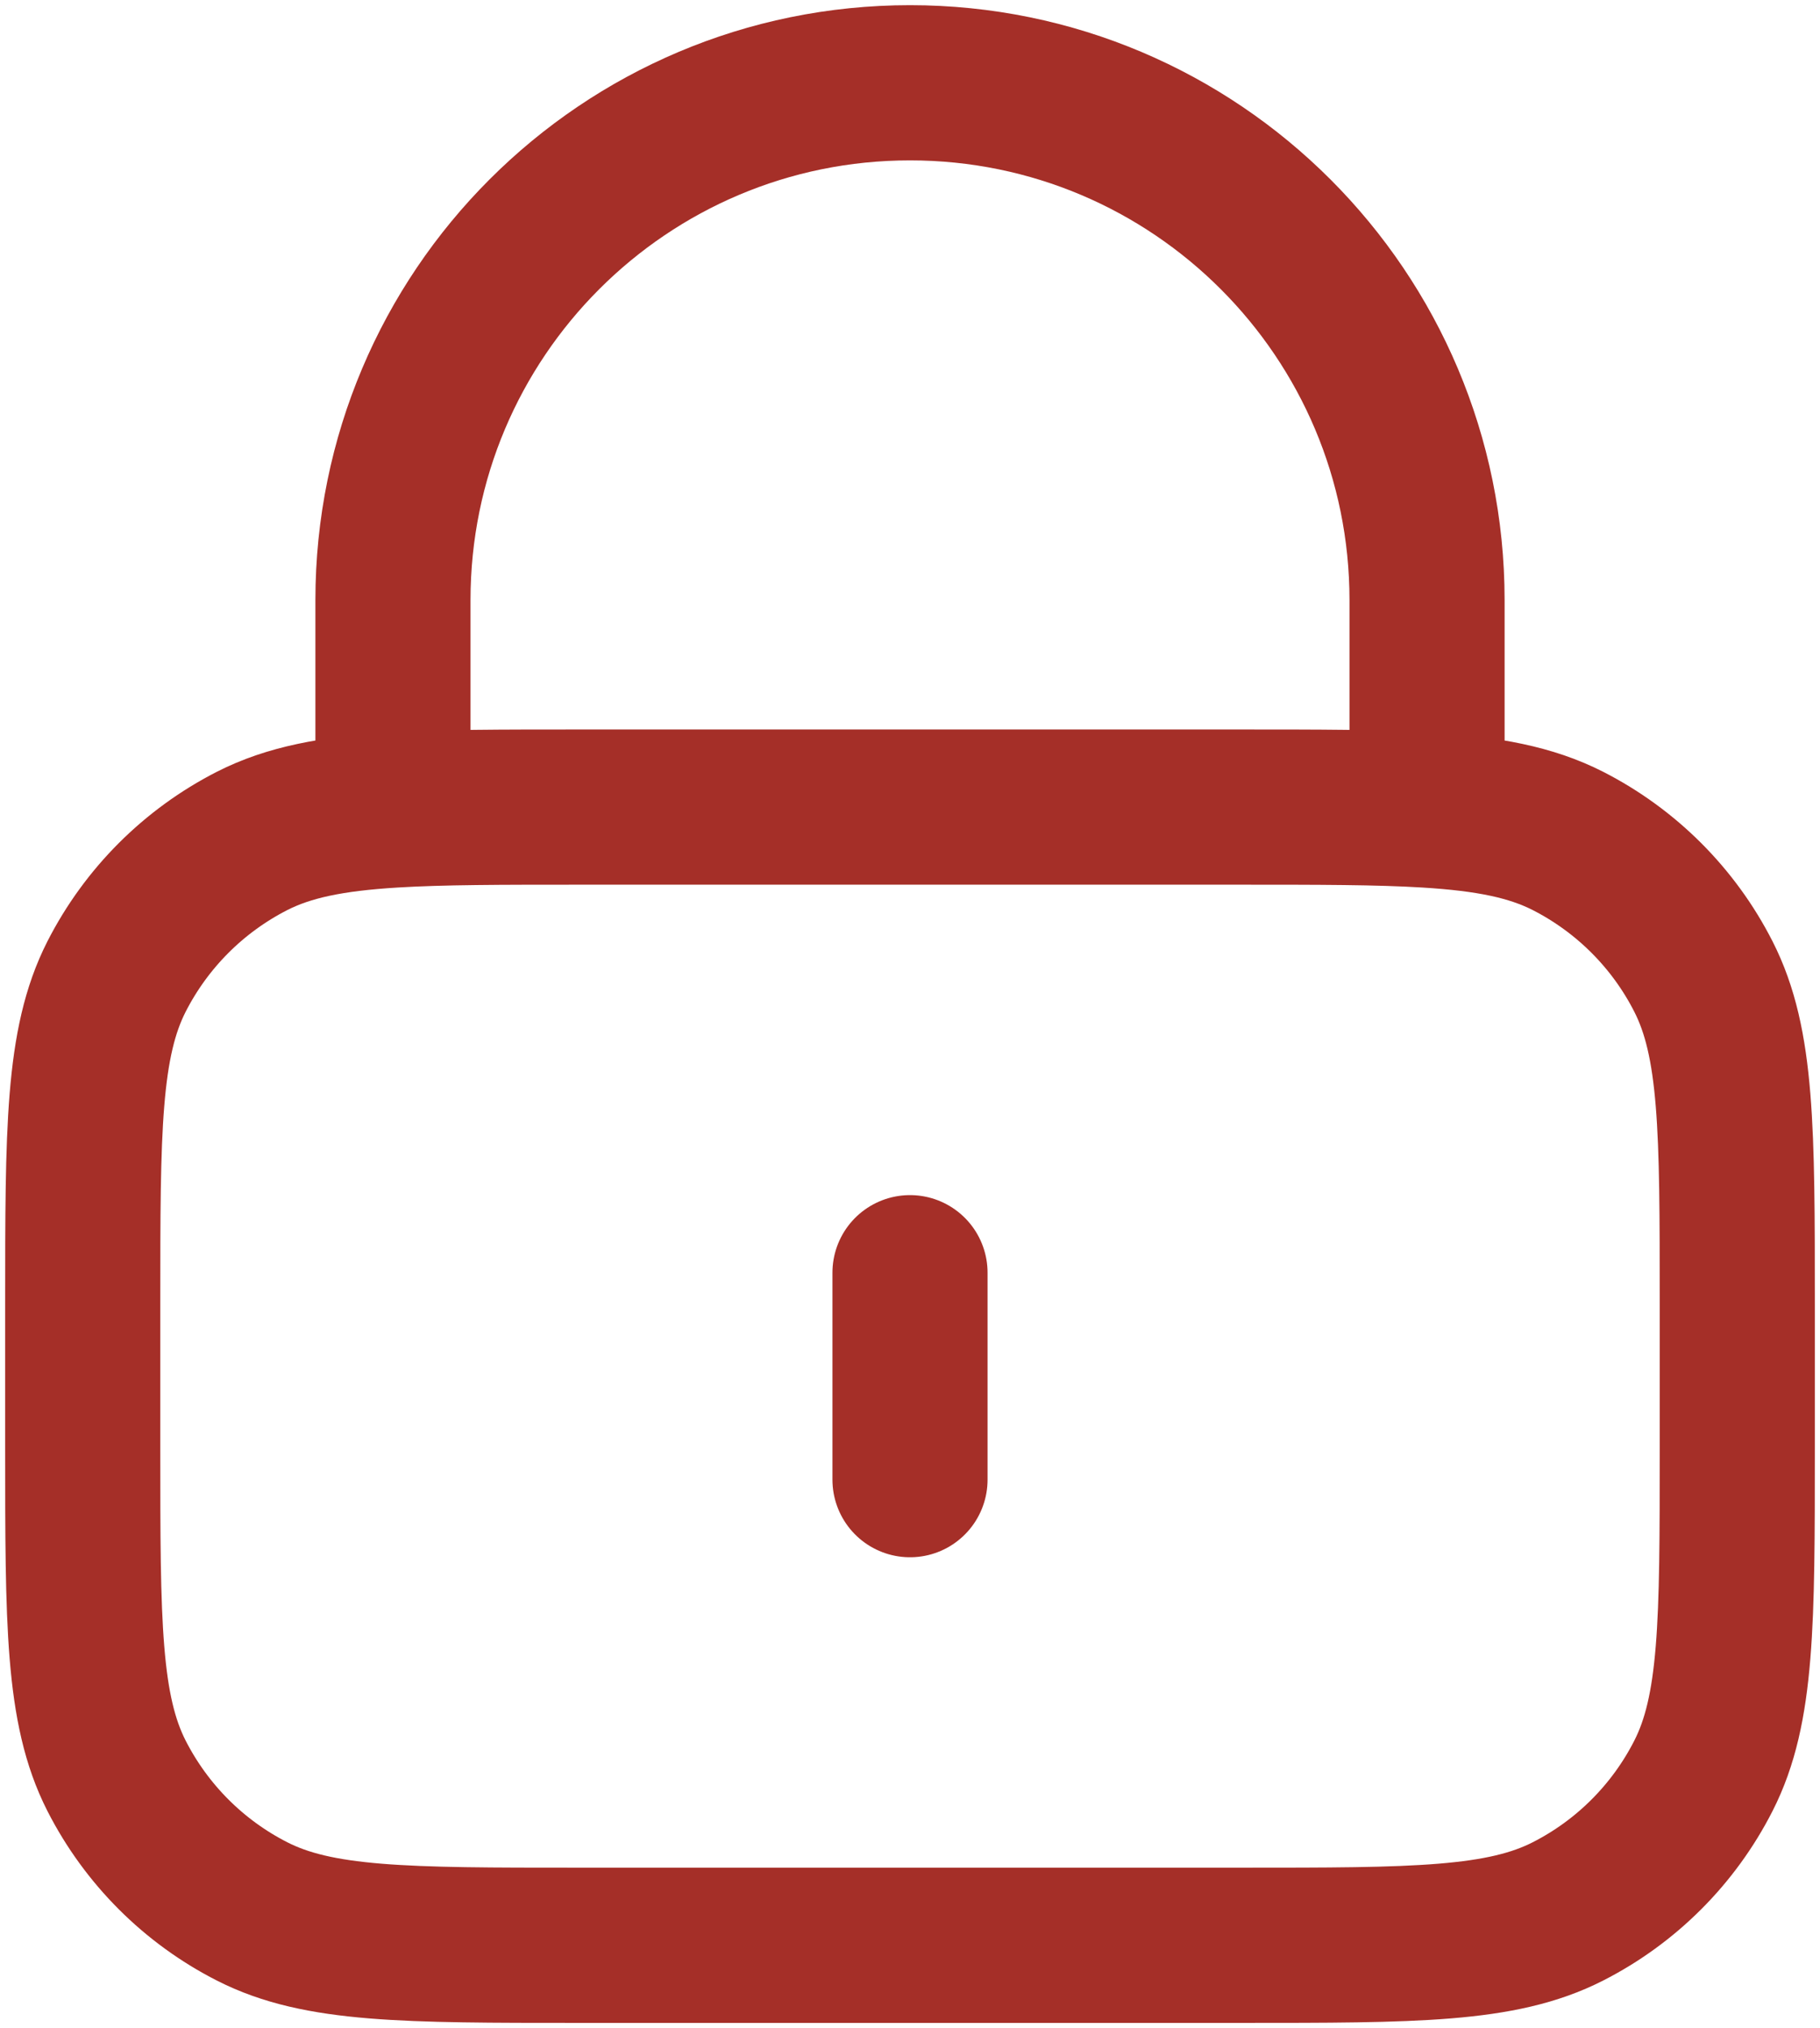 <svg width="44" height="49" viewBox="0 0 44 49" fill="none" xmlns="http://www.w3.org/2000/svg">
<path d="M22 30.75V35.75M9.5 19.572C10.678 19.5 12.132 19.5 14 19.5H30C31.869 19.5 33.322 19.5 34.5 19.572M9.5 19.572C8.029 19.662 6.986 19.864 6.095 20.317C4.684 21.037 3.537 22.184 2.817 23.595C2 25.2 2 27.299 2 31.5V35C2 39.2 2 41.3 2.817 42.905C3.537 44.316 4.684 45.464 6.095 46.182C7.699 47 9.8 47 14 47H30C34.2 47 36.3 47 37.905 46.182C39.316 45.464 40.464 44.316 41.182 42.905C42 41.3 42 39.2 42 35V31.5C42 27.299 42 25.2 41.182 23.595C40.464 22.184 39.316 21.037 37.905 20.317C37.014 19.864 35.971 19.662 34.5 19.572M9.5 19.572V14.5C9.5 7.596 15.096 2 22 2C28.904 2 34.5 7.596 34.5 14.5V19.572" stroke="#a52f28" stroke-width="3.75" stroke-linecap="round" stroke-linejoin="round"/>
</svg>
